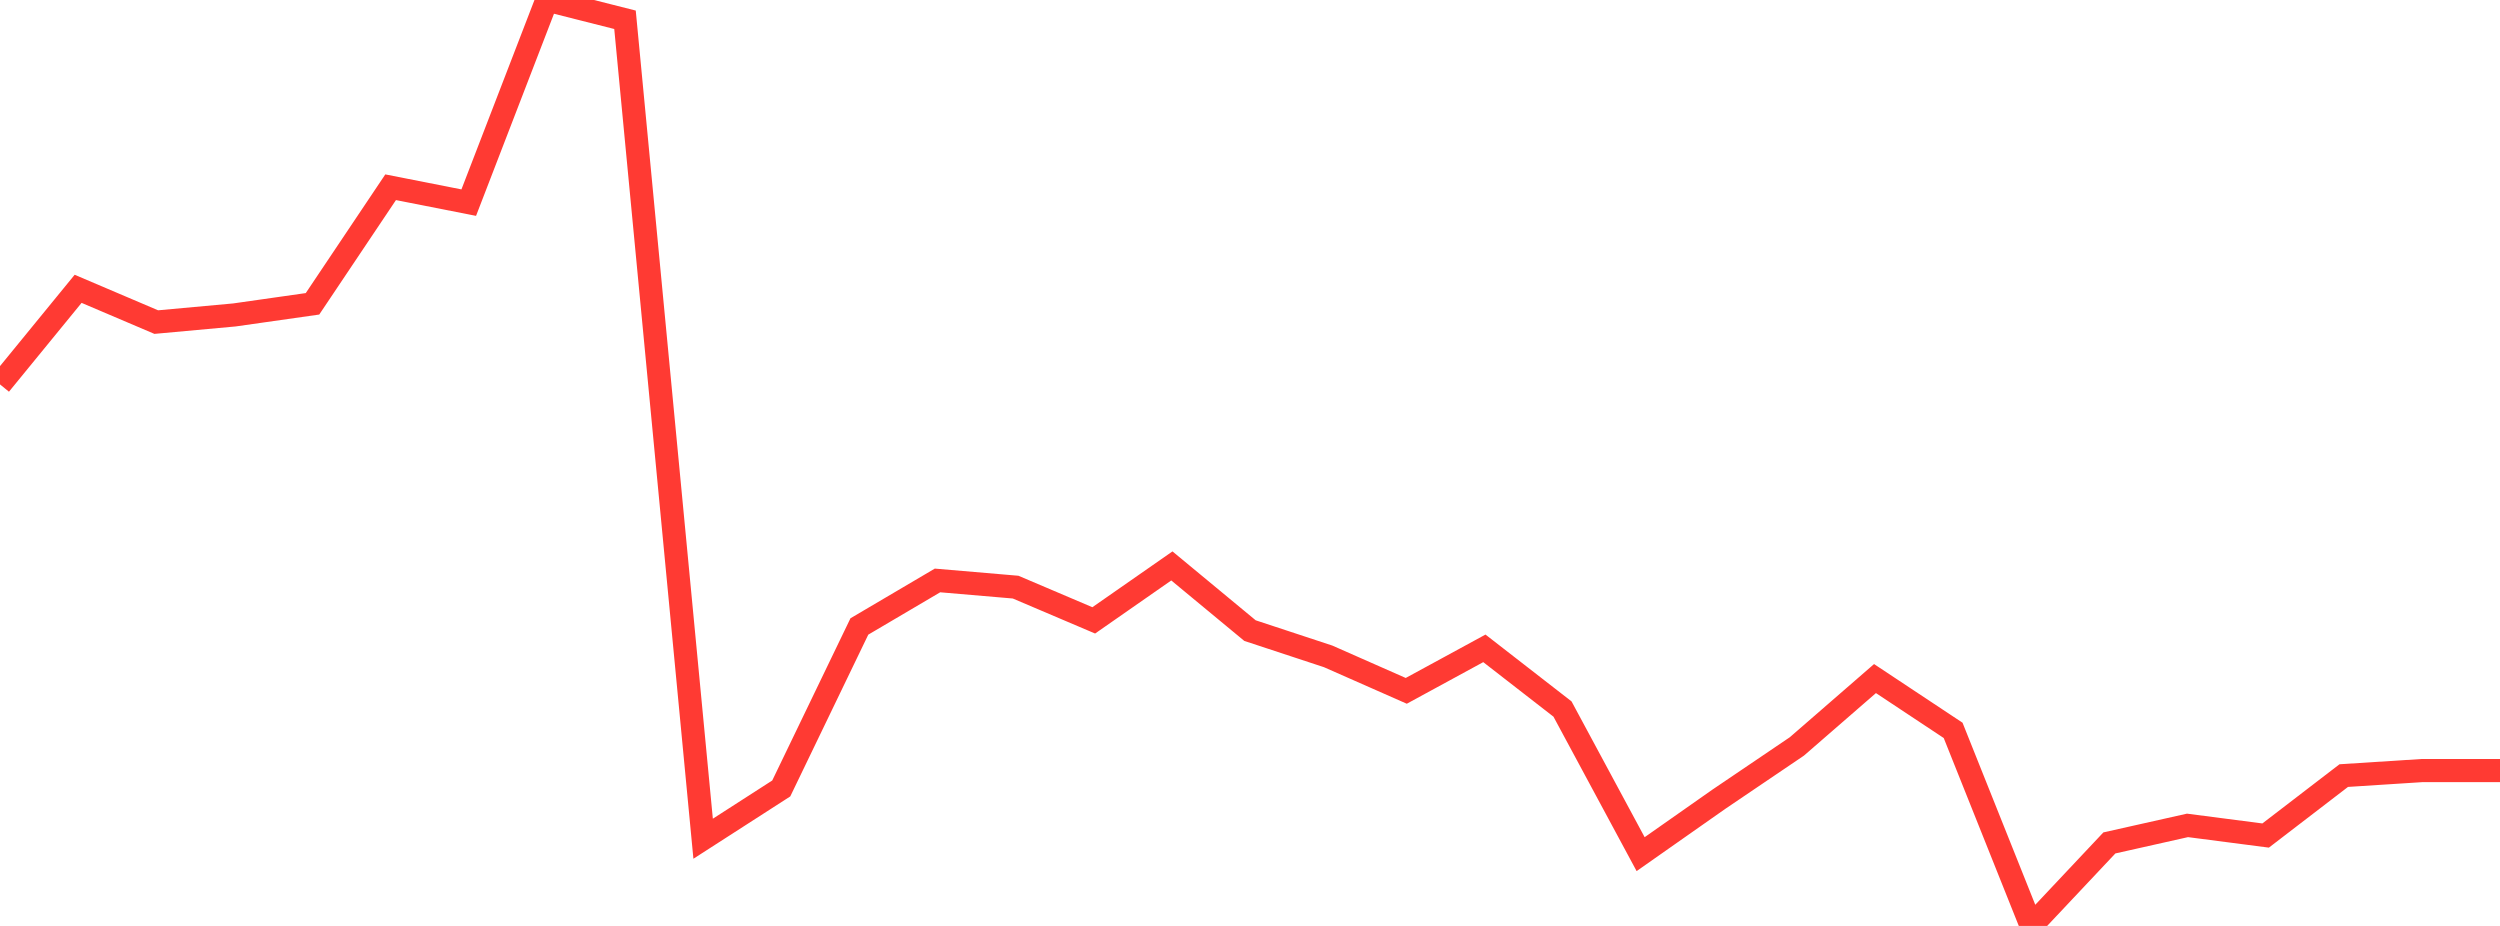 <?xml version="1.0" standalone="no"?>
<!DOCTYPE svg PUBLIC "-//W3C//DTD SVG 1.1//EN" "http://www.w3.org/Graphics/SVG/1.1/DTD/svg11.dtd">

<svg width="135" height="50" viewBox="0 0 135 50" preserveAspectRatio="none" 
  xmlns="http://www.w3.org/2000/svg"
  xmlns:xlink="http://www.w3.org/1999/xlink">


<polyline points="0.0, 20.757 4.219, 15.596 8.438, 17.393 12.656, 17.007 16.875, 16.406 21.094, 10.111 25.312, 10.942 29.531, 0.0 33.75, 1.068 37.969, 45.291 42.188, 42.576 46.406, 33.829 50.625, 31.344 54.844, 31.705 59.062, 33.5 63.281, 30.56 67.5, 34.053 71.719, 35.444 75.938, 37.306 80.156, 35.011 84.375, 38.288 88.594, 46.124 92.812, 43.163 97.031, 40.307 101.25, 36.643 105.469, 39.44 109.688, 50.0 113.906, 45.518 118.125, 44.571 122.344, 45.119 126.562, 41.882 130.781, 41.611 135.0, 41.611" fill="none" stroke="#ff3a33" stroke-width="1.25"/>

</svg>